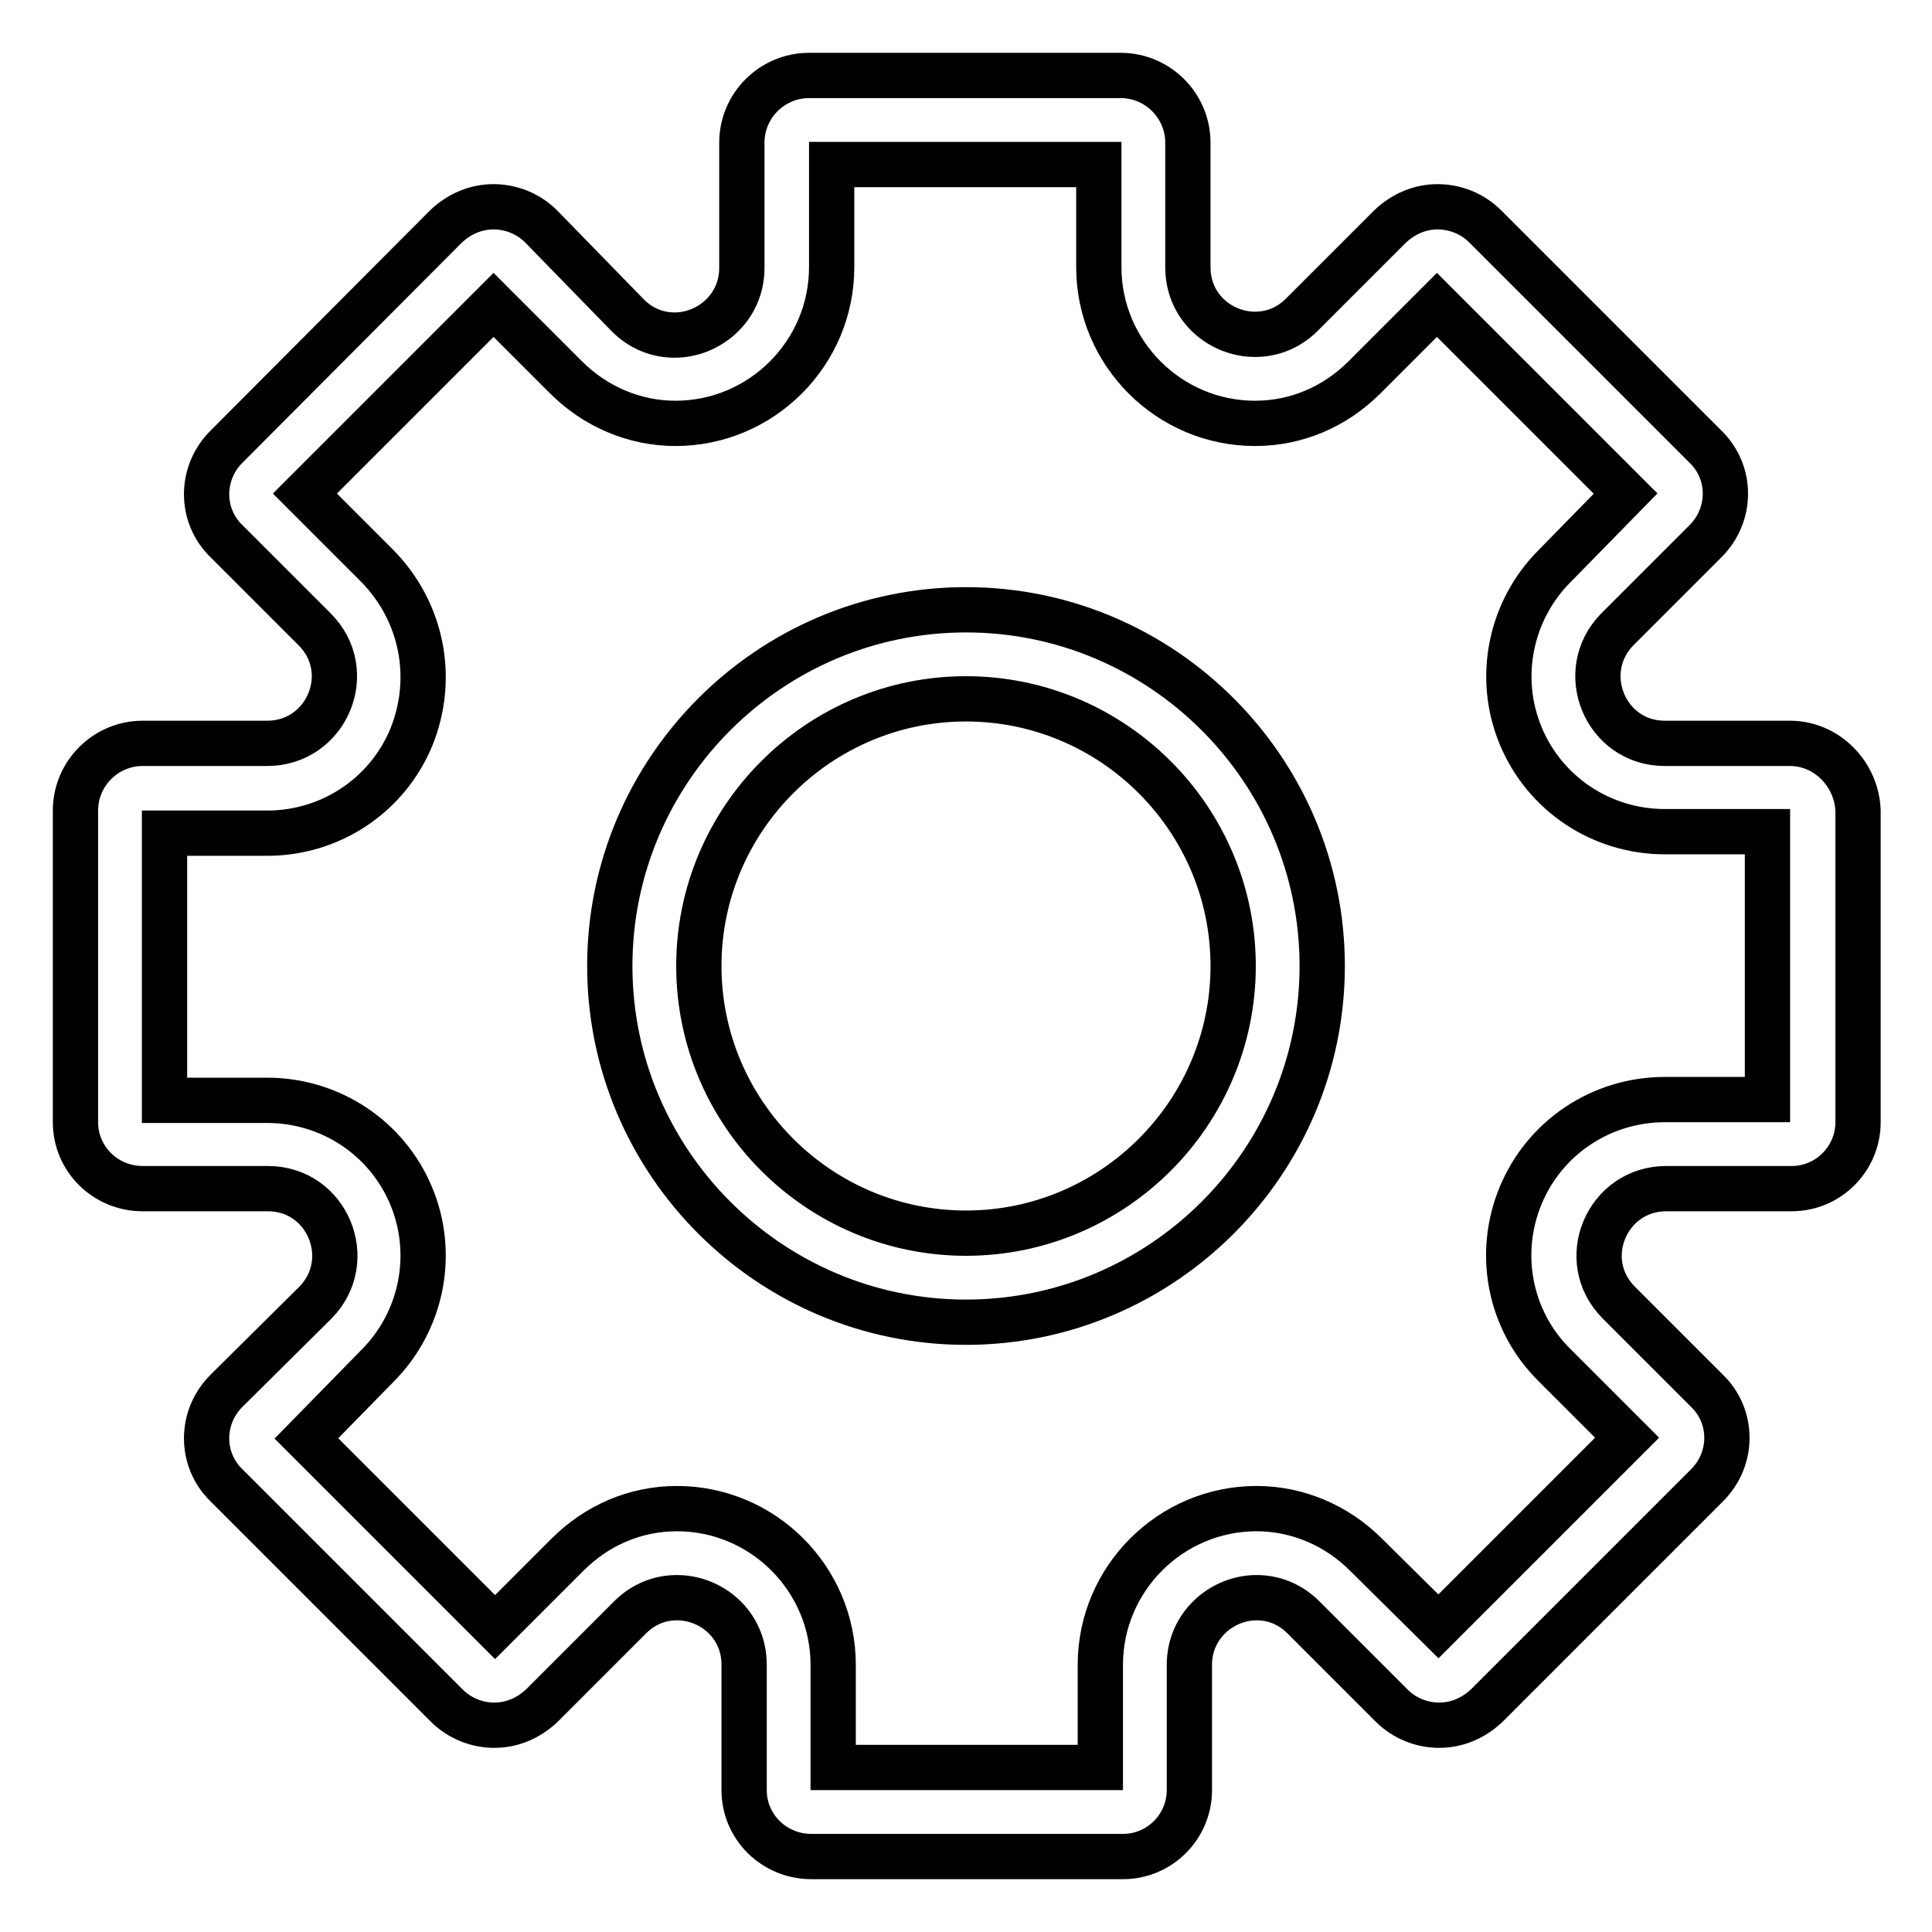 <?xml version="1.0" encoding="utf-8"?>
<!-- Svg Vector Icons : http://www.onlinewebfonts.com/icon -->
<!DOCTYPE svg PUBLIC "-//W3C//DTD SVG 1.1//EN" "http://www.w3.org/Graphics/SVG/1.1/DTD/svg11.dtd">
<svg version="1.1" xmlns="http://www.w3.org/2000/svg" xmlns:xlink="http://www.w3.org/1999/xlink" x="0px" y="0px" viewBox="0 0 256 256" enable-background="new 0 0 256 256" xml:space="preserve">
<g> <path stroke-width="6" fill-opacity="0" stroke="#000000"  d="M128,80.8c-26,0-47.2,21.2-47.2,47.2c0,26,21.2,47.2,47.2,47.2c26,0,47.2-21.2,47.2-47.2 C175.2,102,154,80.8,128,80.8z M128,163.4c-19.5,0-35.4-15.9-35.4-35.4s15.9-35.4,35.4-35.4s35.4,15.9,35.4,35.4 S147.5,163.4,128,163.4z M237.2,98.5h-16.6c-7.9,0-11.8-9.5-6.3-15.1L226,71.7c3.5-3.5,3.5-9.1,0-12.5L196.8,30 c-1.7-1.7-4-2.6-6.3-2.6c-2.3,0-4.5,0.9-6.3,2.6l-11.7,11.7c-1.8,1.8-4,2.6-6.2,2.6c-4.5,0-8.9-3.5-8.9-8.9V18.9 c0-4.9-4-8.9-8.9-8.9h-41.3c-4.9,0-8.9,4-8.9,8.9v16.6c0,5.3-4.4,8.9-8.9,8.9c-2.2,0-4.4-0.8-6.2-2.6L71.7,30 c-1.7-1.7-4-2.6-6.3-2.6c-2.3,0-4.5,0.9-6.3,2.6L30,59.2c-3.5,3.5-3.5,9.1,0,12.5l11.7,11.7c5.6,5.6,1.6,15.1-6.3,15.1H18.9 c-4.9,0-8.9,4-8.9,8.9v41.3c0,4.9,4,8.8,8.9,8.8h16.6c7.9,0,11.8,9.5,6.3,15.1L30,184.3c-3.5,3.5-3.5,9.1,0,12.5L59.2,226 c1.7,1.7,4,2.6,6.3,2.6c2.3,0,4.5-0.9,6.3-2.6l11.7-11.7c1.8-1.8,4-2.6,6.2-2.6c4.5,0,8.9,3.5,8.9,8.9v16.6c0,4.9,4,8.8,8.9,8.8 h41.3c4.9,0,8.8-4,8.8-8.8v-16.6c0-5.3,4.4-8.9,8.9-8.9c2.2,0,4.4,0.8,6.2,2.6l11.7,11.7c1.7,1.7,4,2.6,6.3,2.6 c2.3,0,4.5-0.9,6.3-2.6l29.2-29.2c3.5-3.5,3.5-9.1,0-12.5l-11.7-11.7c-5.6-5.6-1.6-15.1,6.3-15.1h16.6c4.9,0,8.8-4,8.8-8.8v-41.3 C246,102.5,242,98.5,237.2,98.5z M234.2,145.7h-13.6c-8.4,0-15.9,5-19.1,12.7c-3.2,7.7-1.5,16.6,4.5,22.5l9.6,9.6l-25,25L181,206 c-3.9-3.9-9.1-6.1-14.5-6.1c-11.4,0-20.7,9.3-20.7,20.7v13.6h-35.4v-13.6c0-11.4-9.3-20.7-20.7-20.7c-5.5,0-10.6,2.2-14.5,6.1 l-9.6,9.6l-25-25L50,181c5.9-5.9,7.7-14.8,4.5-22.5c-3.2-7.7-10.7-12.7-19.1-12.7H21.8v-35.4h13.6c8.4,0,15.9-5,19.1-12.7 C57.7,89.8,55.9,81,50,75l-9.6-9.6l25-25L75,50c3.9,3.9,9.1,6.1,14.5,6.1c11.4,0,20.7-9.3,20.7-20.7V21.8h35.4v13.6 c0,11.4,9.3,20.7,20.7,20.7c5.5,0,10.6-2.2,14.5-6.1l9.6-9.6l25,25L206,75c-5.9,5.9-7.7,14.8-4.5,22.5c3.2,7.7,10.7,12.7,19.1,12.7 h13.6V145.7z"/></g>
</svg>